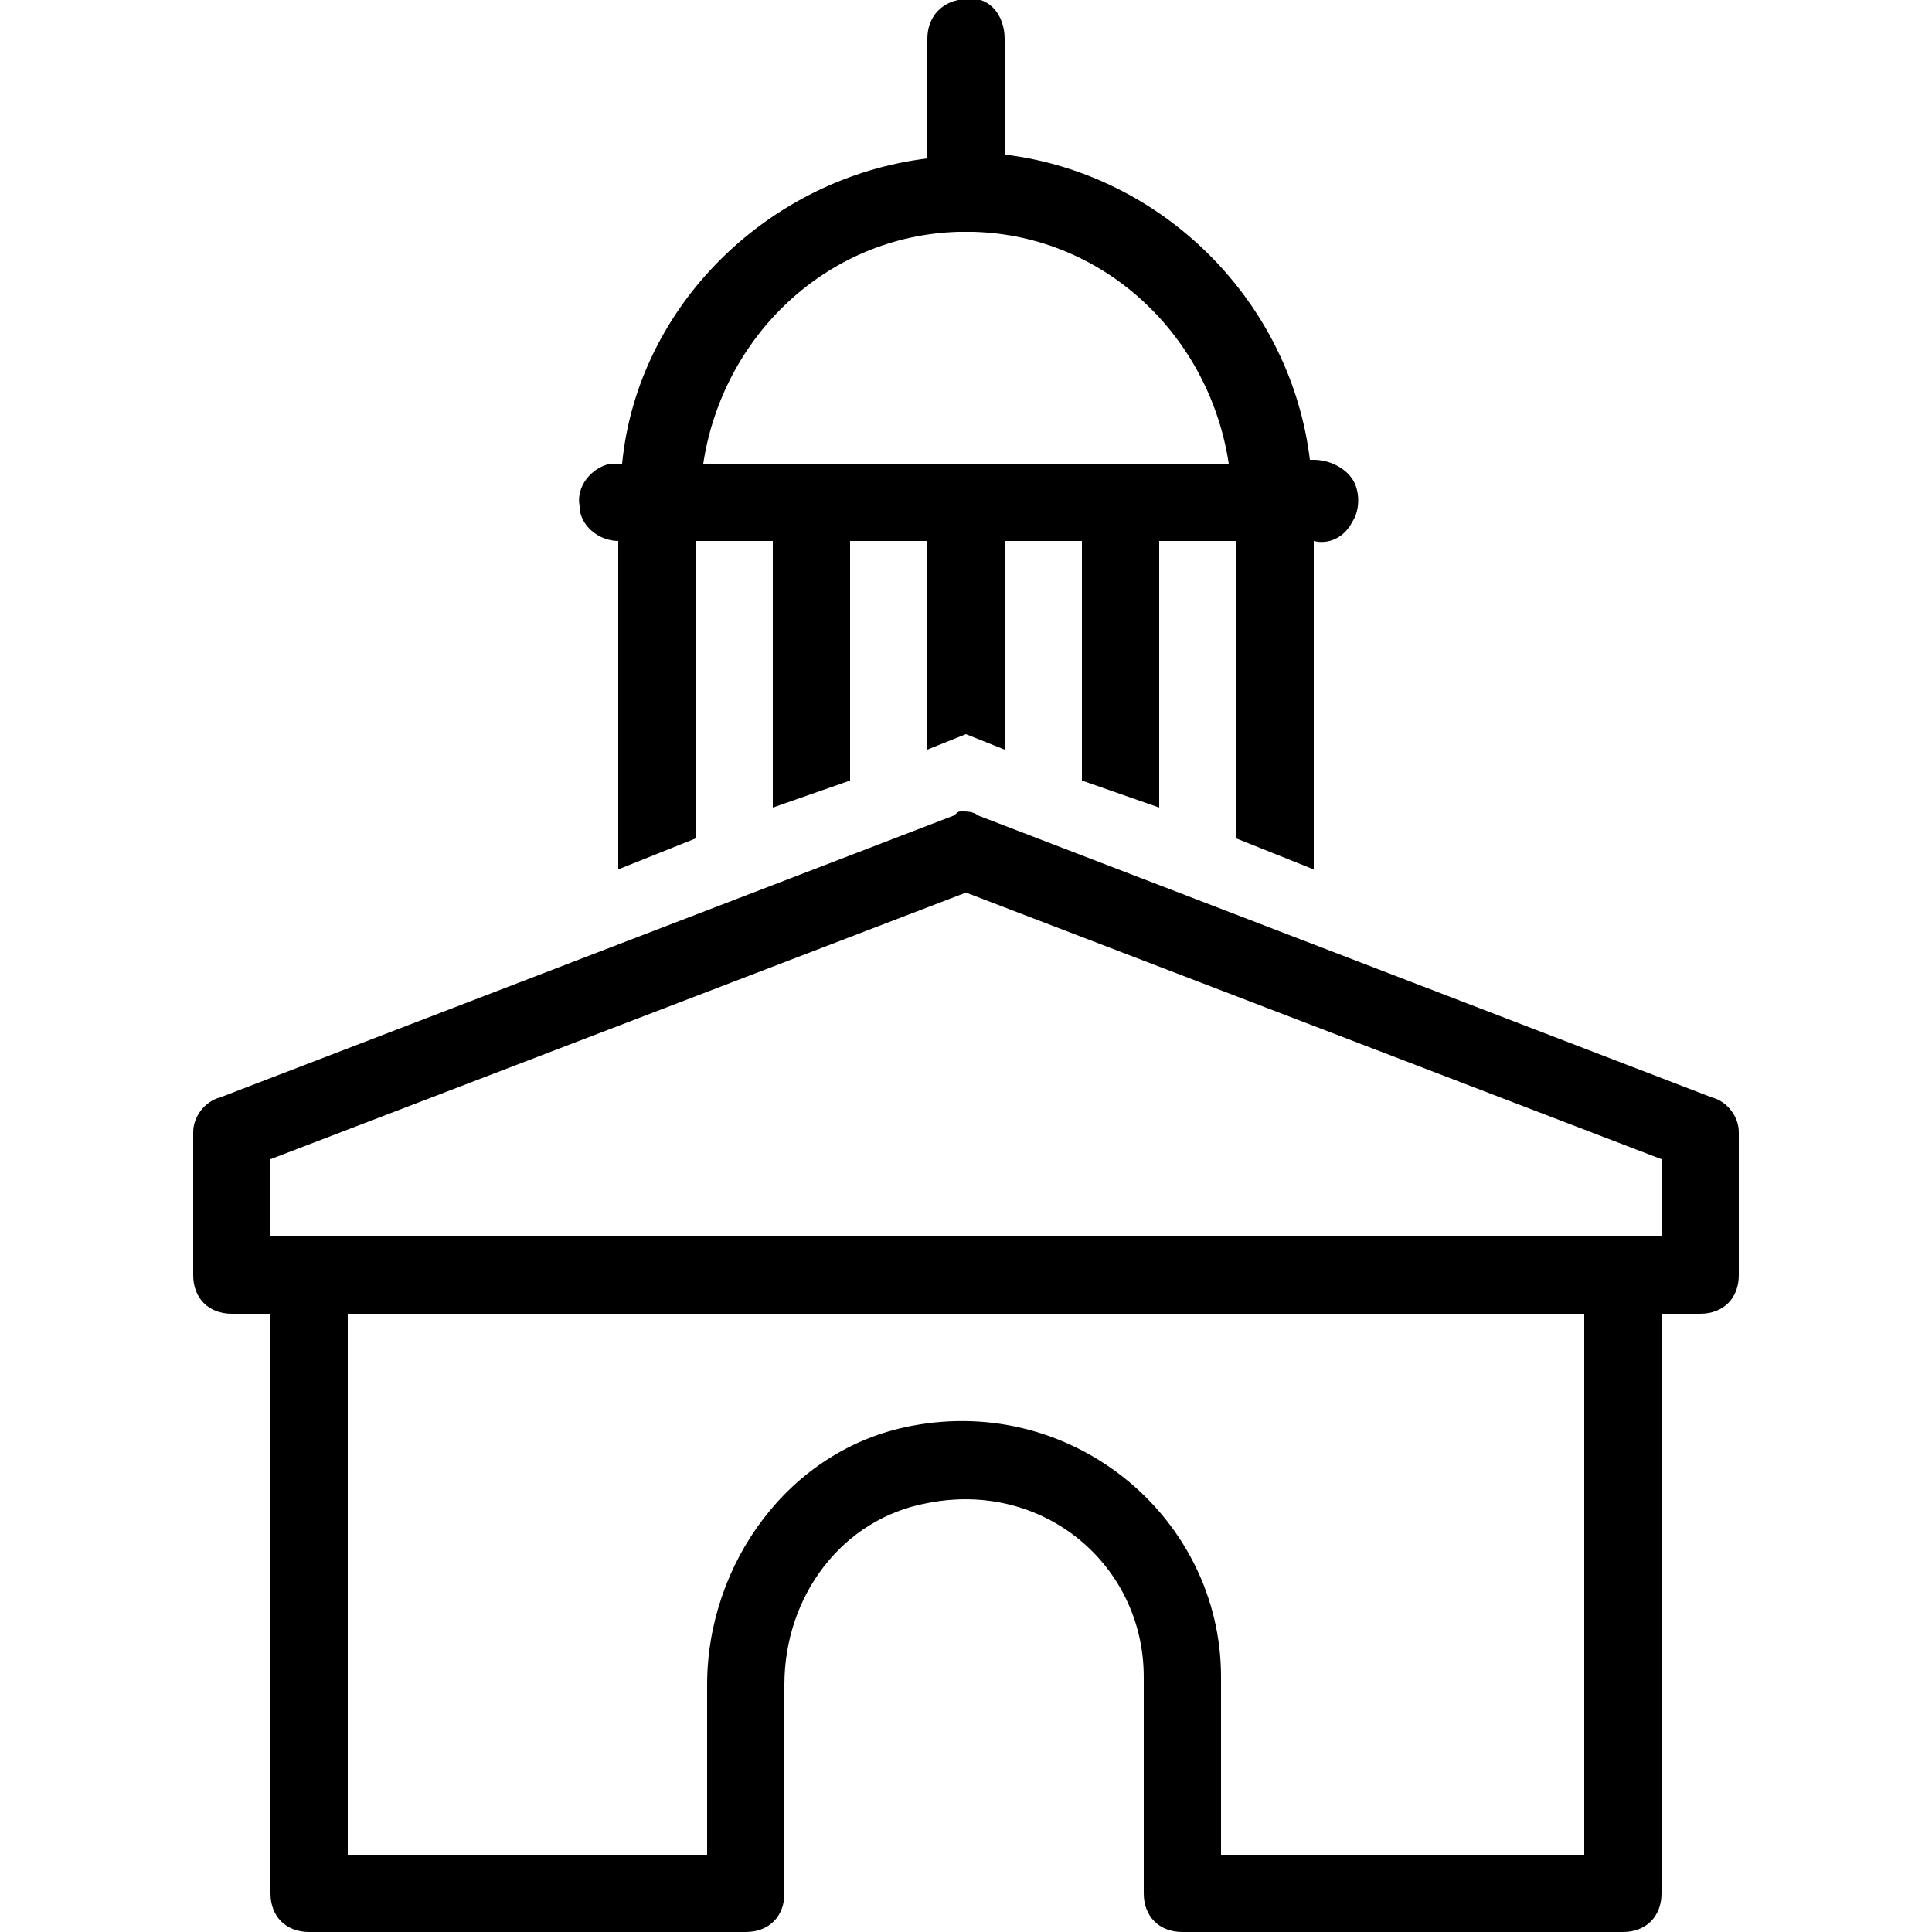 <?xml version="1.0" encoding="utf-8"?>
<!-- Generator: Adobe Illustrator 23.0.3, SVG Export Plug-In . SVG Version: 6.00 Build 0)  -->
<svg version="1.1" id="Calque_1" xmlns="http://www.w3.org/2000/svg" xmlns:xlink="http://www.w3.org/1999/xlink" x="0px" y="0px"
	 viewBox="0 0 50 50" style="enable-background:new 0 0 50 50;" xml:space="preserve">
<g id="surface1">
	<path d="M24.9,0c0,0-0.1,0-0.1,0C24.3,0.1,24,0.5,24,1v3.1c-4.1,0.5-7.5,3.8-7.9,7.9H16c-0.1,0-0.1,0-0.2,0
		c-0.5,0.1-0.9,0.6-0.8,1.1C15,13.6,15.5,14,16,14v8.5l2-0.8V14h2v6.9l2-0.7V14h2v5.4l1-0.4l1,0.4V14h2v6.2l2,0.7V14h2v7.7l2,0.8V14
		c0.4,0.1,0.8-0.1,1-0.5c0.2-0.3,0.2-0.8,0-1.1c-0.2-0.3-0.6-0.5-1-0.5h-0.1c-0.5-4.1-3.8-7.4-7.9-7.9V1c0-0.3-0.1-0.6-0.3-0.8
		C25.5,0,25.2-0.1,24.9,0z M24.8,6c0.1,0,0.2,0,0.3,0c0,0,0.1,0,0.1,0c3.4,0.1,6.1,2.7,6.6,6H18.2C18.7,8.7,21.4,6.1,24.8,6z
		 M24.9,21c-0.1,0-0.1,0-0.2,0.1l-19,7.3C5.3,28.5,5,28.9,5,29.3V33c0,0.6,0.4,1,1,1h1v15c0,0.6,0.4,1,1,1h11.3c0.6,0,1-0.4,1-1
		v-5.4c0-2.3,1.5-4.3,3.7-4.7c0,0,0,0,0,0c3-0.6,5.6,1.6,5.6,4.5V49c0,0.6,0.4,1,1,1H42c0.6,0,1-0.4,1-1V34h1c0.6,0,1-0.4,1-1v-3.7
		c0-0.4-0.3-0.8-0.7-0.9l-19-7.3C25.2,21,25,21,24.9,21z M25,23.1L43,30v2H8.2c-0.1,0-0.3,0-0.4,0H7v-2L25,23.1z M9,34h32v14h-9.4
		v-4.6c0-4.1-3.8-7.3-8-6.5c0,0,0,0,0,0c-3.2,0.6-5.3,3.6-5.3,6.7V48H9V34z"/>
</g>
</svg>
